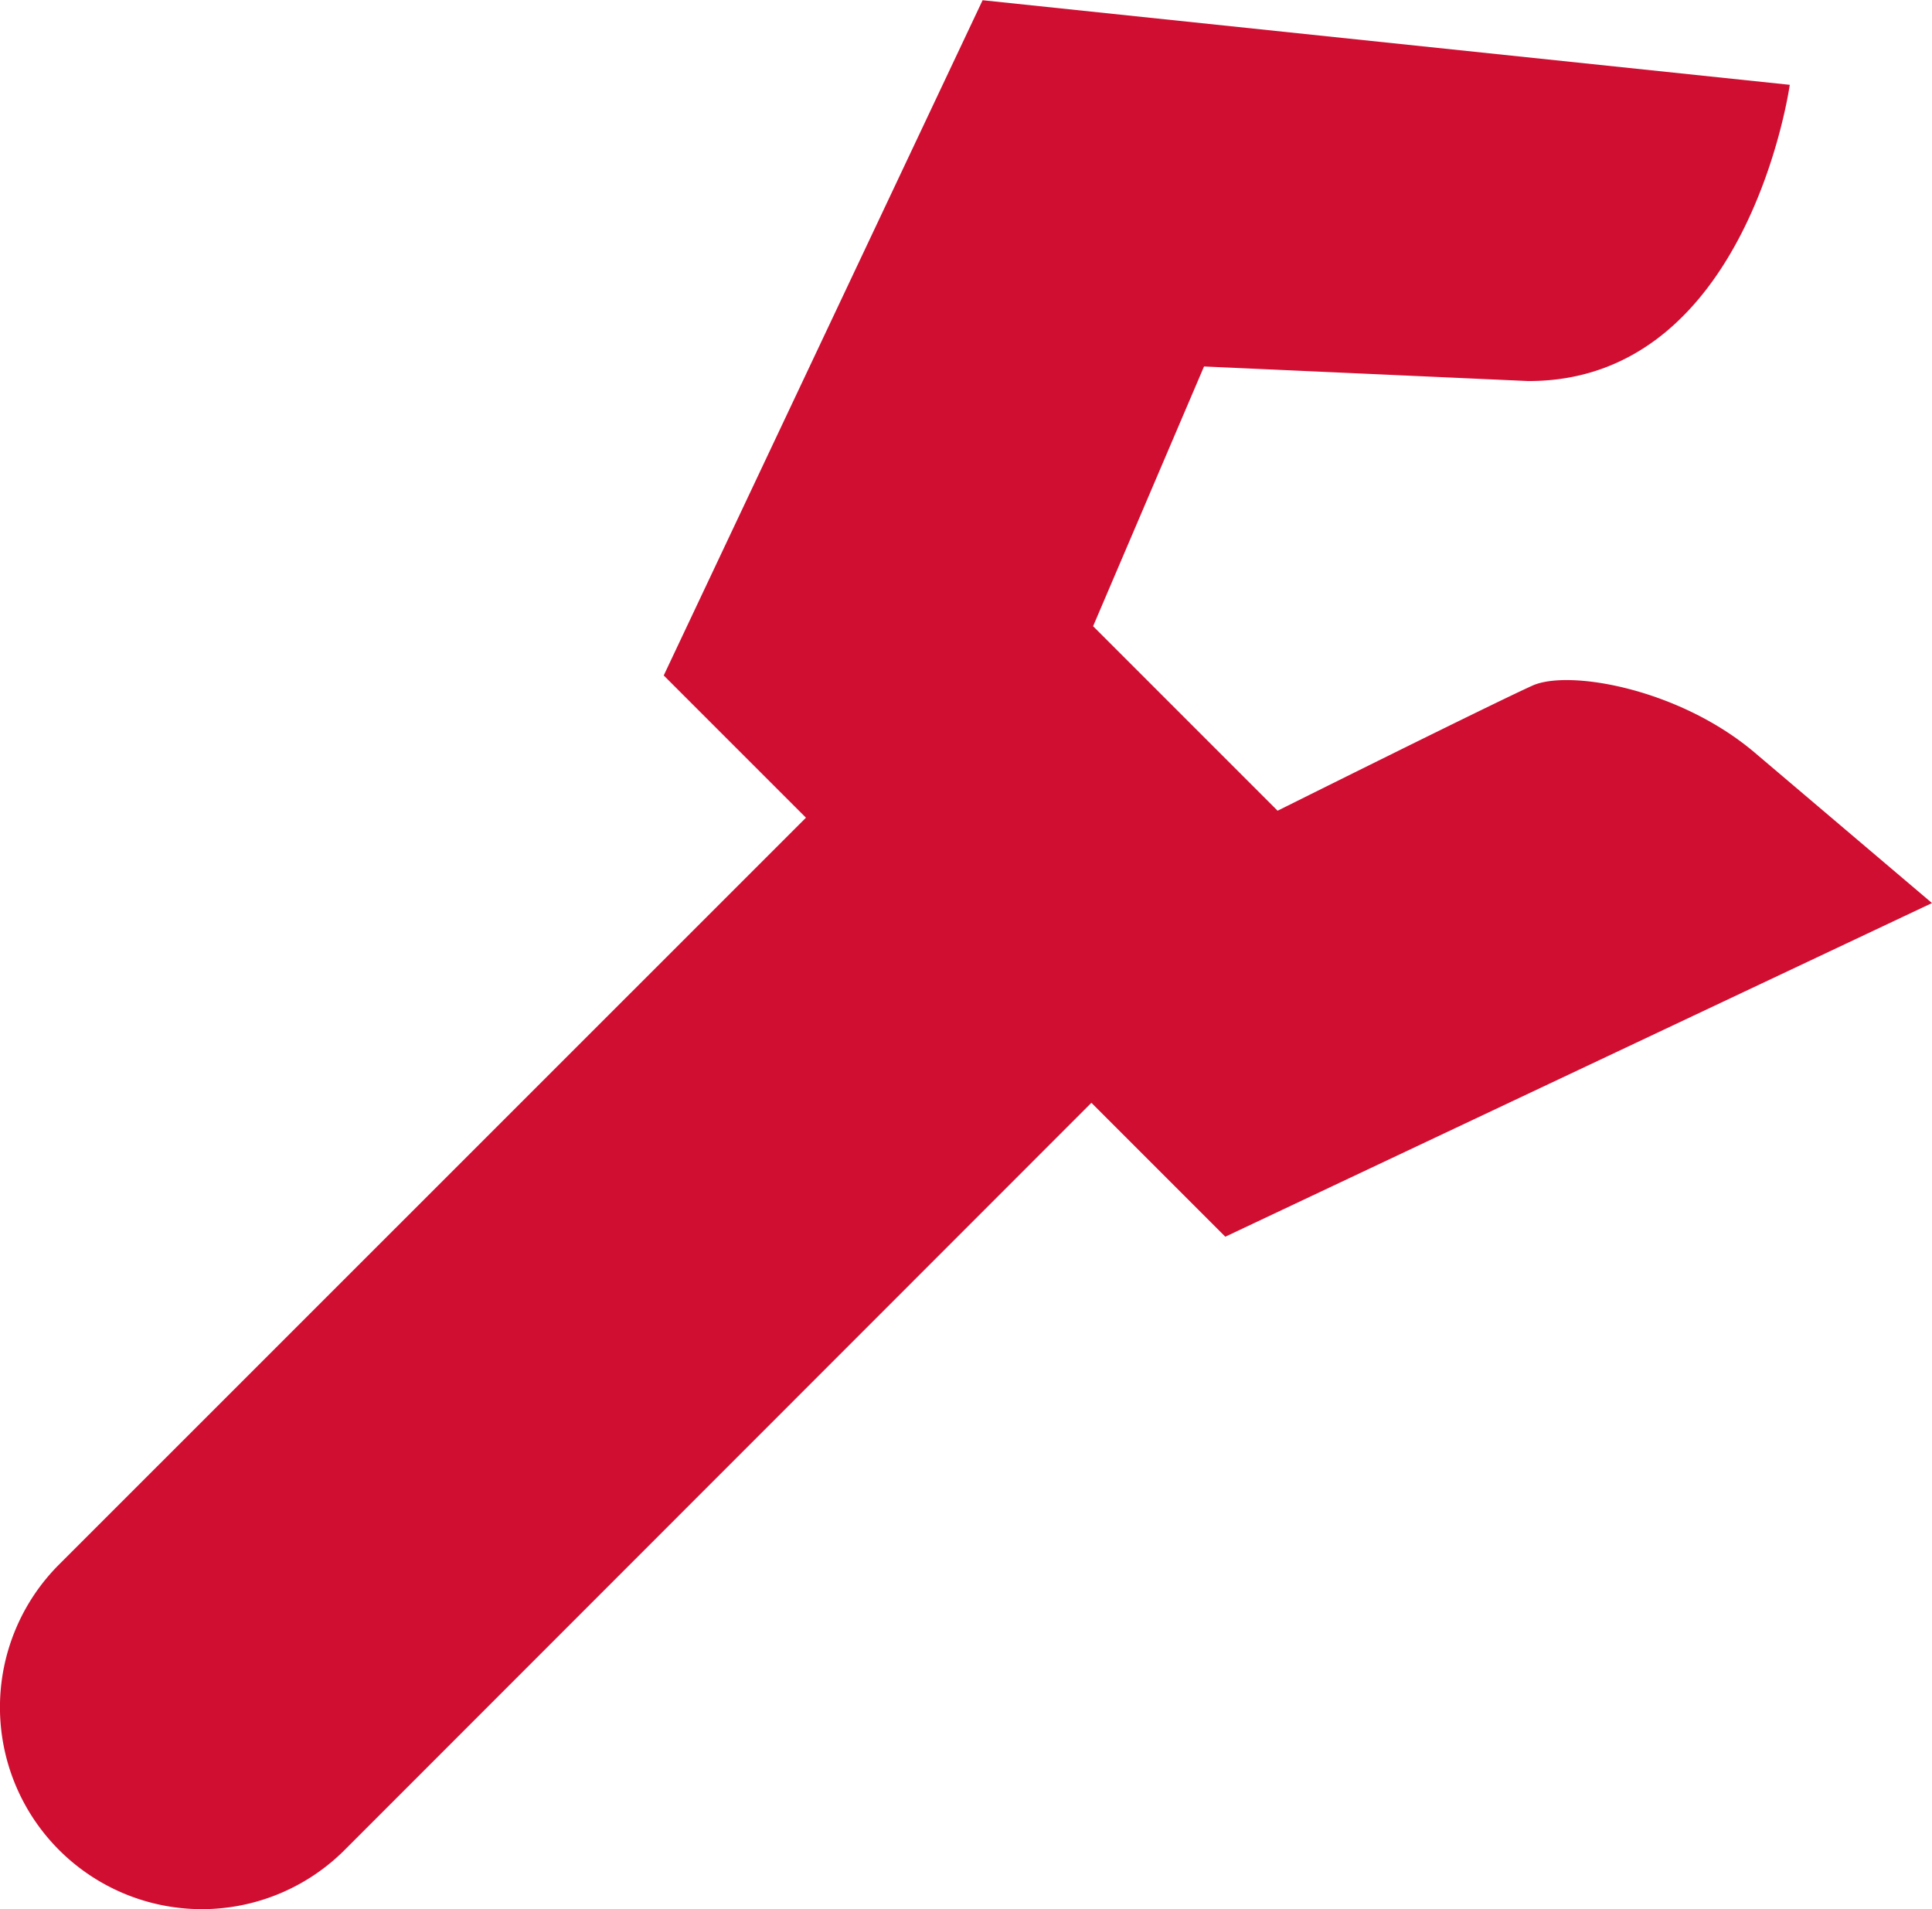 <svg xmlns="http://www.w3.org/2000/svg" width="35.425" height="35" viewBox="0 0 35.425 35"><path d="M75.425,59.438l-3.249-2.757c-1.386-1.176-3.411-1.53-4.077-1.23-.768.347-4.673,2.294-4.673,2.294l-3.383-3.383L62.077,49.6l5.94.267c4.042.014,4.8-5.431,4.8-5.431l-14.8-1.551-5.847,12.38,2.608,2.608L41.084,71.564A3.7,3.7,0,1,0,46.318,76.8L60.012,63.1l2.455,2.455Z" transform="translate(-40 -42.881)" fill="#d00e31"/></svg>